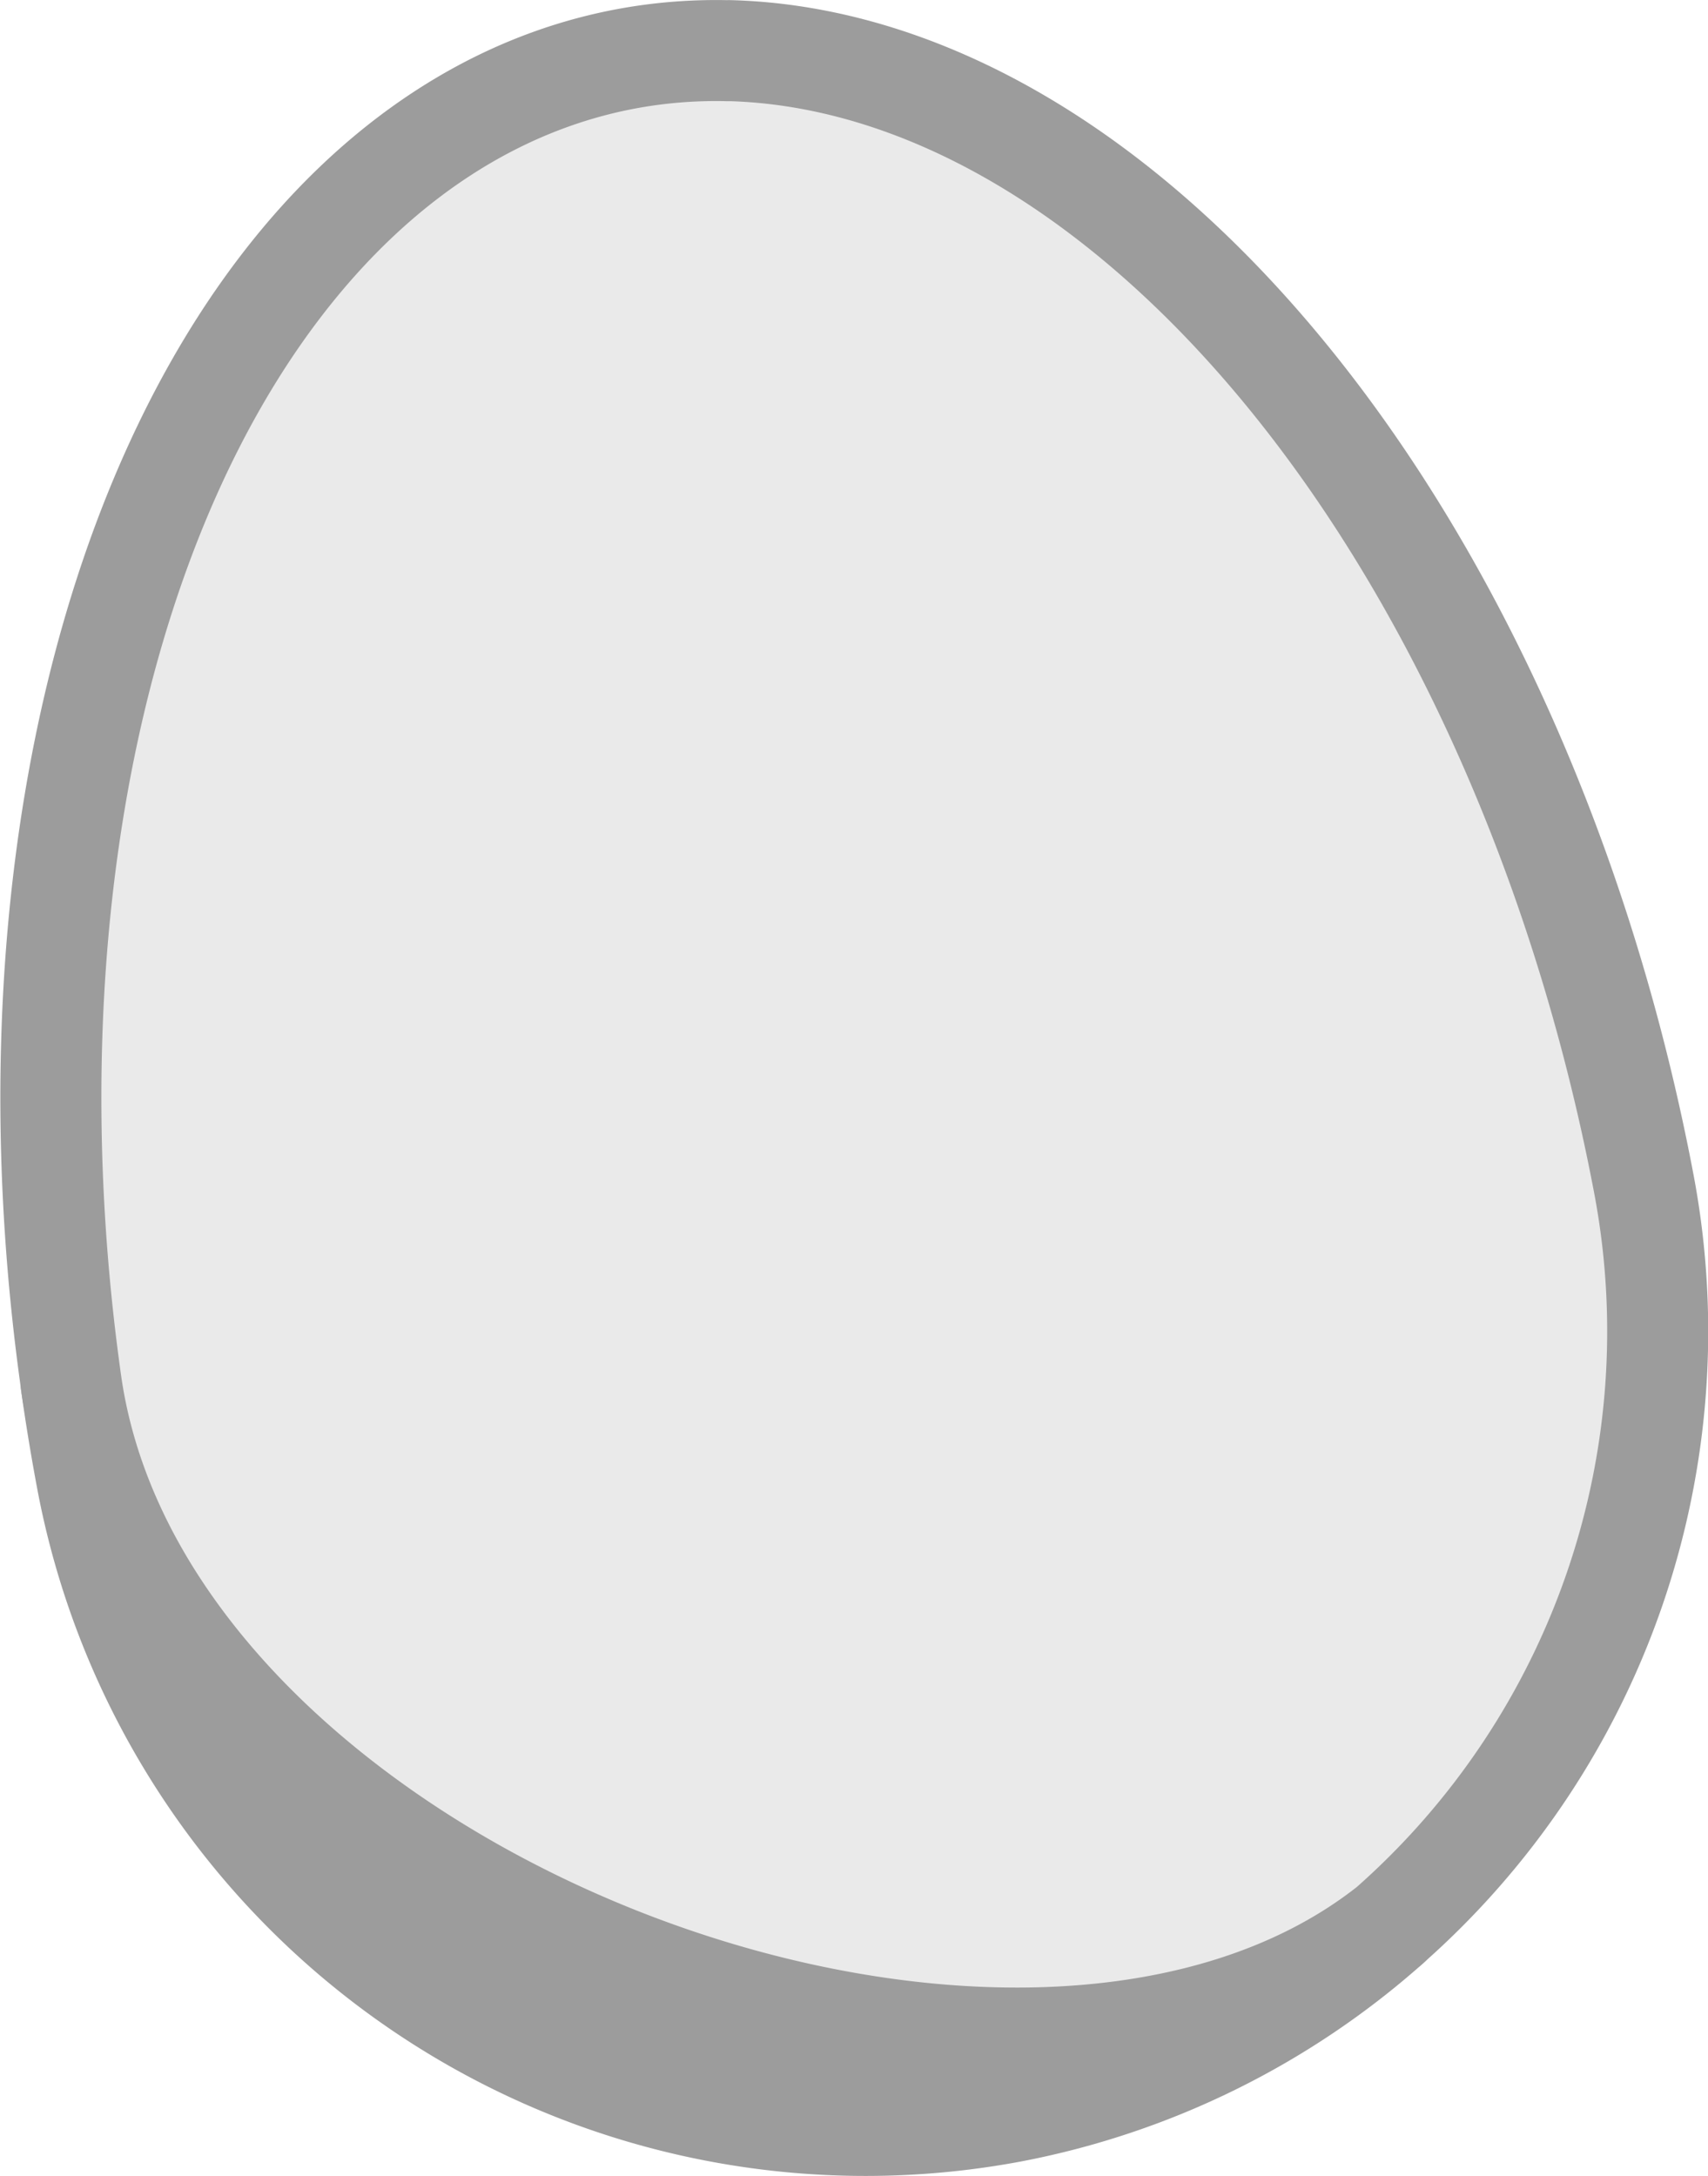 <?xml version="1.0" encoding="UTF-8" standalone="no"?>
<!-- Created with Inkscape (http://www.inkscape.org/) -->

<svg
   width="16.907mm"
   height="21.538mm"
   viewBox="0 0 16.907 21.538"
   version="1.1"
   id="svg1"
   inkscape:version="1.4.2 (f4327f4, 2025-05-13)"
   sodipodi:docname="Items.svg"
   xml:space="preserve"
   inkscape:export-filename="StarTrails\Media\Indium.svg"
   inkscape:export-xdpi="96"
   inkscape:export-ydpi="96"
   xmlns:inkscape="http://www.inkscape.org/namespaces/inkscape"
   xmlns:sodipodi="http://sodipodi.sourceforge.net/DTD/sodipodi-0.dtd"
   xmlns="http://www.w3.org/2000/svg"
   xmlns:svg="http://www.w3.org/2000/svg"><sodipodi:namedview
     id="namedview1"
     pagecolor="#ffffff"
     bordercolor="#ffffff"
     borderopacity="1"
     inkscape:showpageshadow="false"
     inkscape:pageopacity="0"
     inkscape:pagecheckerboard="1"
     inkscape:deskcolor="#ededed"
     inkscape:document-units="mm"
     inkscape:export-bgcolor="#ffffff00"
     showguides="false"
     inkscape:zoom="3.9274782"
     inkscape:cx="312.15959"
     inkscape:cy="398.34721"
     inkscape:window-width="1920"
     inkscape:window-height="1009"
     inkscape:window-x="-8"
     inkscape:window-y="-8"
     inkscape:window-maximized="1"
     inkscape:current-layer="layer1"
     labelstyle="default"><inkscape:page
       x="0"
       y="0"
       width="16.907"
       height="21.538"
       id="page2"
       margin="0"
       bleed="0" /></sodipodi:namedview><defs
     id="defs1" /><g
     inkscape:label="Layer 1"
     inkscape:groupmode="layer"
     id="layer1"
     transform="translate(87.336,-169.521)"><g
       id="g4568"
       transform="translate(1211.995,-76.042)"
       style="display:inline"><path
         id="path47-52"
         style="fill:#9c9c9c;fill-opacity:1;stroke:#9c9c9c;stroke-linecap:round;stroke-linejoin:round;stroke-miterlimit:999;stroke-opacity:1;paint-order:fill markers stroke"
         d="m -1285.581,264.627 c -3.712,2.934 -12.311,-0.319 -13.045,-5.361 a 12.834,7.843 79.317 0 0 0.156,0.947 7.843,7.843 0 0 0 9.161,6.253 7.843,7.843 0 0 0 3.728,-1.838 z" /><path
         id="path4491"
         style="fill:#eaeaea;fill-opacity:1;stroke:#9c9c9c;stroke-linecap:round;stroke-linejoin:round;stroke-miterlimit:999;stroke-opacity:1;paint-order:fill markers stroke"
         d="m -1292.116,246.065 a 12.834,7.843 79.317 0 0 -1.026,0.082 12.834,7.843 79.317 0 0 -5.483,13.118 c 0.734,5.043 9.332,8.295 13.045,5.361 a 7.843,7.843 0 0 0 2.525,-7.323 12.834,7.843 79.317 0 0 -9.06,-11.239 z" /></g></g></svg>
